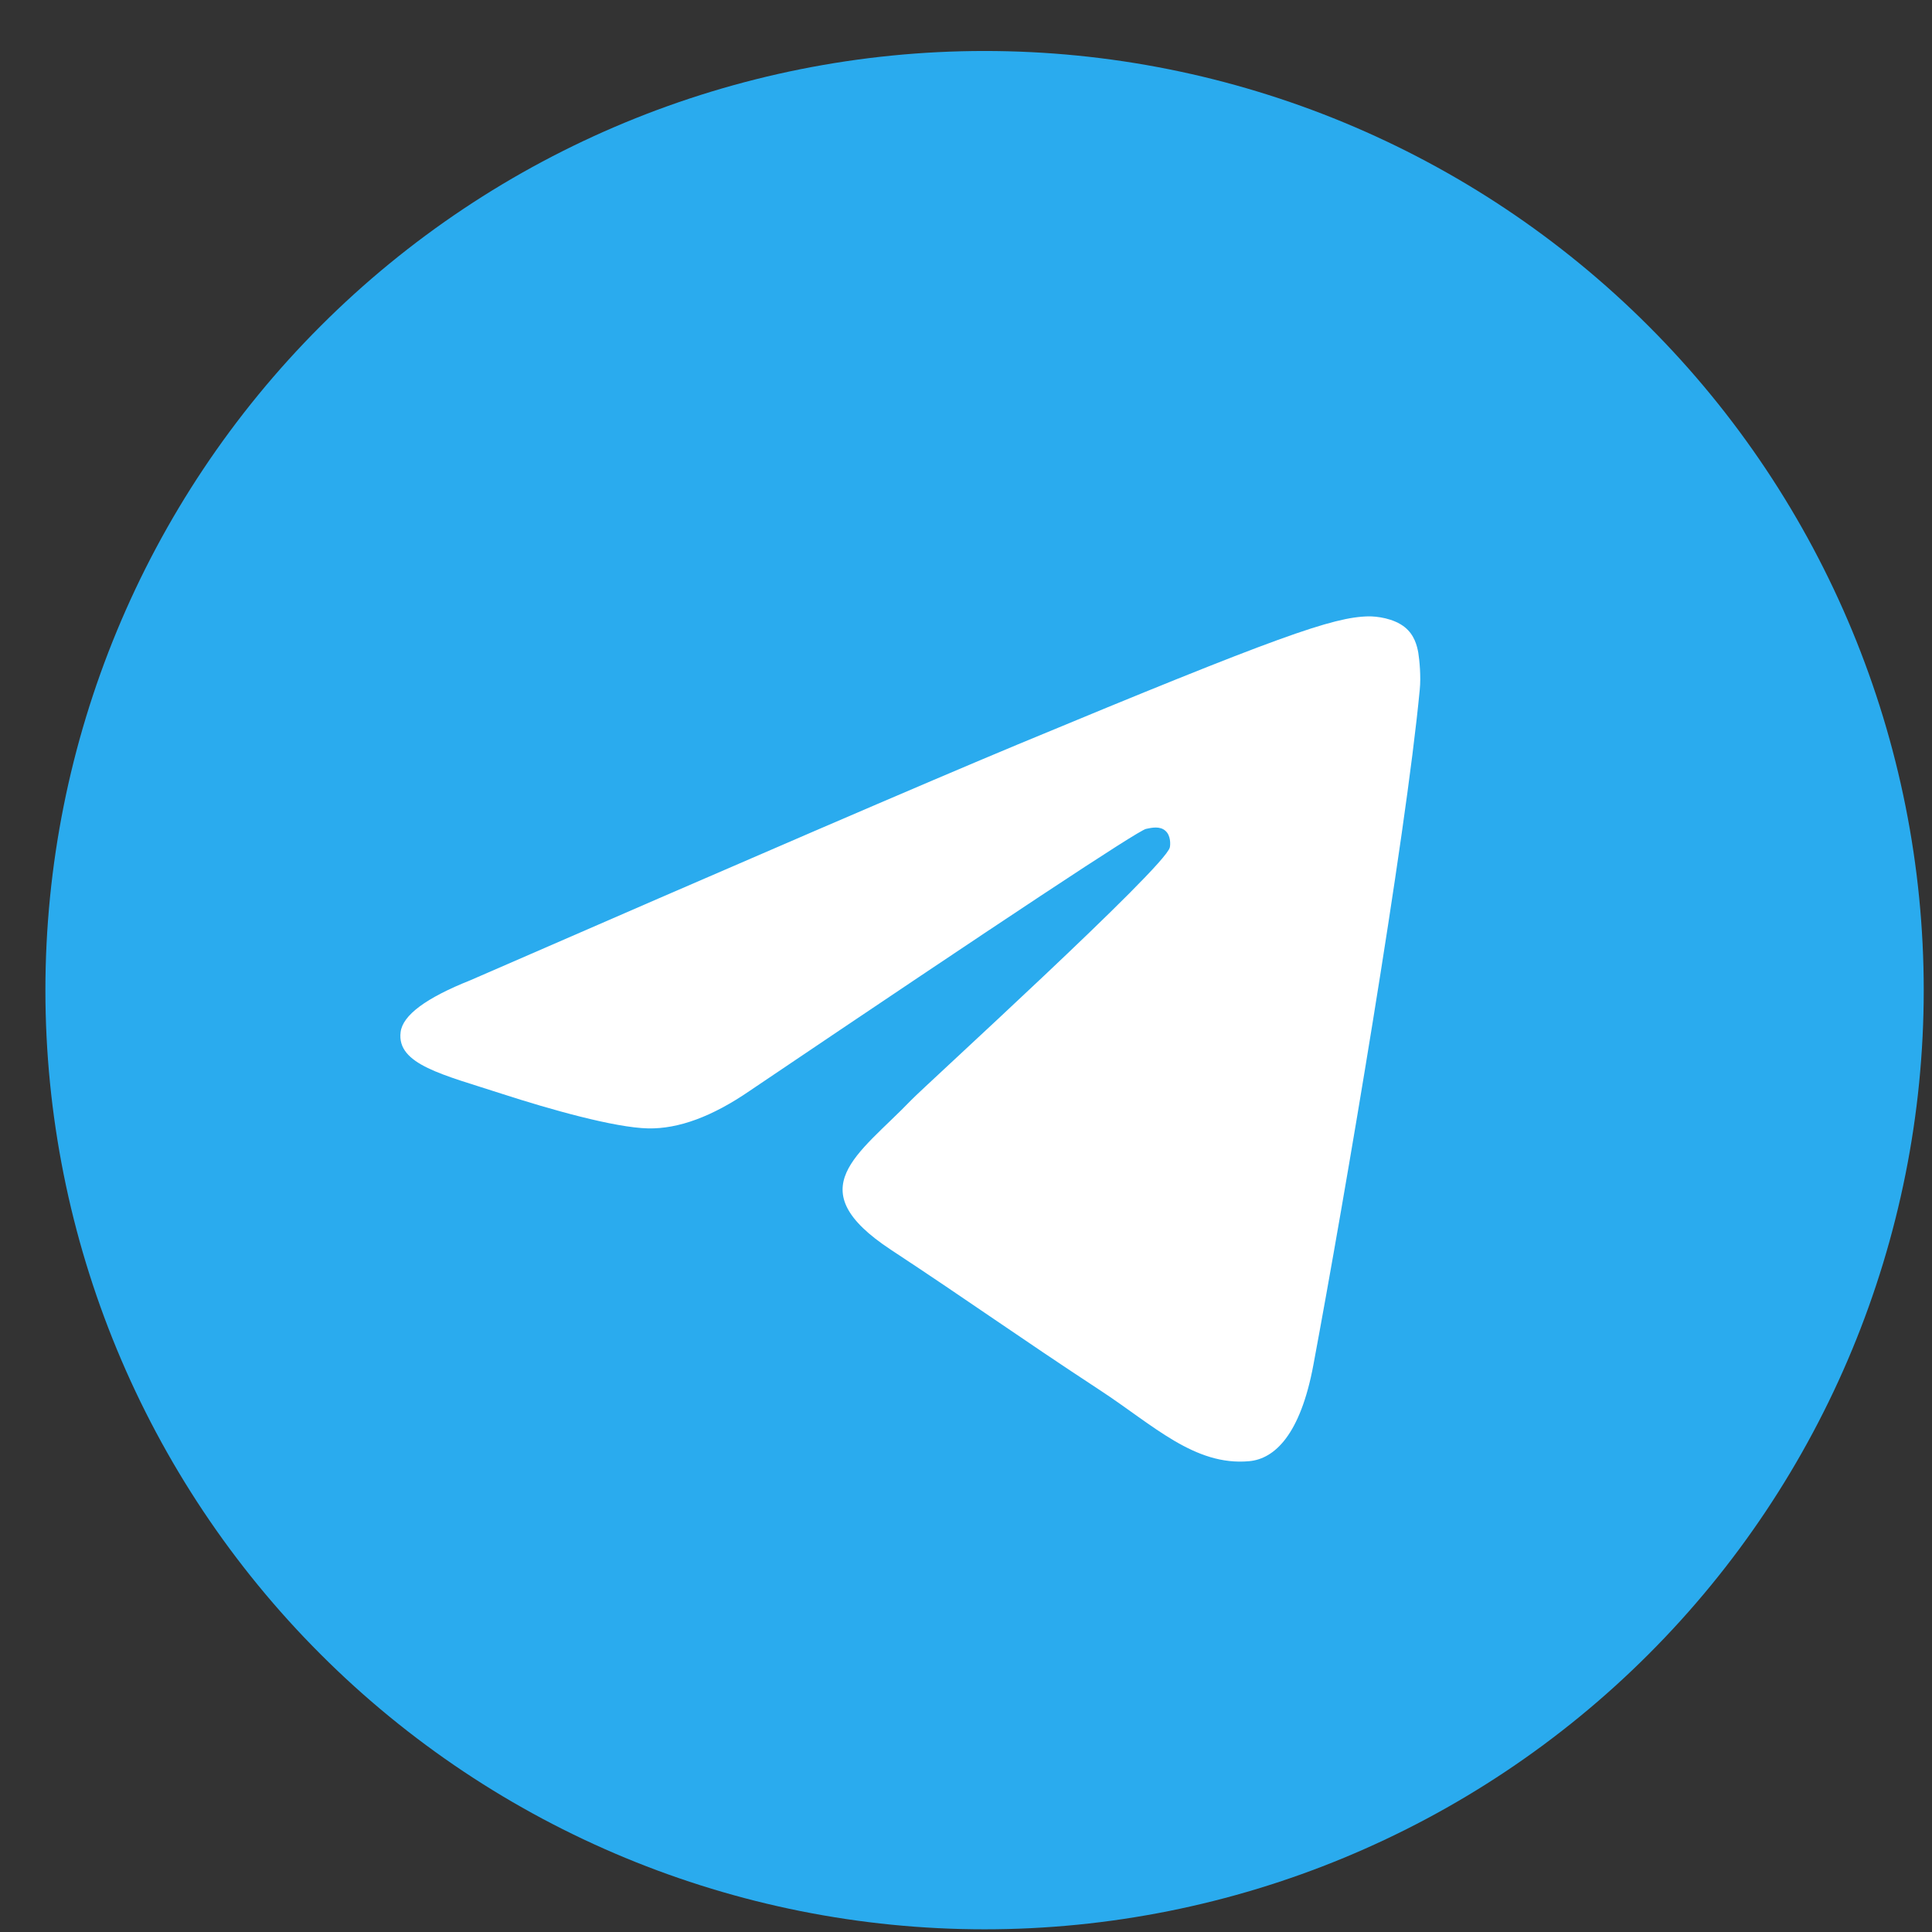 <?xml version="1.0" encoding="UTF-8"?> <svg xmlns="http://www.w3.org/2000/svg" width="36" height="36" viewBox="0 0 36 36" fill="none"><rect x="0" y="0" width="36" height="36" fill="#333333" stroke="none"/><path d="M18.346 0.95C13.706 0.95 9.251 2.795 5.973 6.076C2.691 9.358 0.847 13.809 0.846 18.45C0.846 23.089 2.691 27.544 5.973 30.824C9.251 34.105 13.706 35.95 18.346 35.95C22.986 35.95 27.44 34.105 30.719 30.824C34 27.544 35.846 23.089 35.846 18.45C35.846 13.811 34 9.356 30.719 6.076C27.44 2.795 22.986 0.95 18.346 0.95Z" fill="url(#paint0_linear_2001_6)"></path><path d="M8.766 18.265C13.869 16.043 17.27 14.577 18.971 13.869C23.833 11.848 24.842 11.497 25.501 11.485C25.646 11.483 25.968 11.518 26.179 11.689C26.354 11.832 26.403 12.026 26.428 12.163C26.45 12.299 26.48 12.609 26.455 12.851C26.193 15.619 25.052 22.334 24.473 25.433C24.229 26.744 23.745 27.184 23.278 27.227C22.261 27.321 21.489 26.555 20.505 25.91C18.966 24.901 18.096 24.272 16.6 23.287C14.872 22.148 15.993 21.523 16.978 20.5C17.235 20.232 21.714 16.159 21.798 15.79C21.809 15.744 21.82 15.572 21.716 15.481C21.615 15.39 21.465 15.421 21.355 15.445C21.2 15.48 18.741 17.107 13.973 20.324C13.275 20.804 12.644 21.038 12.075 21.026C11.452 21.012 10.248 20.672 9.354 20.382C8.261 20.026 7.388 19.837 7.465 19.232C7.503 18.917 7.938 18.595 8.766 18.265Z" fill="white"></path><defs><linearGradient id="paint0_linear_2001_6" x1="1750.85" y1="0.95" x2="1750.85" y2="3500.95" gradientUnits="userSpaceOnUse"><stop stop-color="#2AABEE"></stop><stop offset="1" stop-color="#229ED9"></stop></linearGradient></defs></svg> 